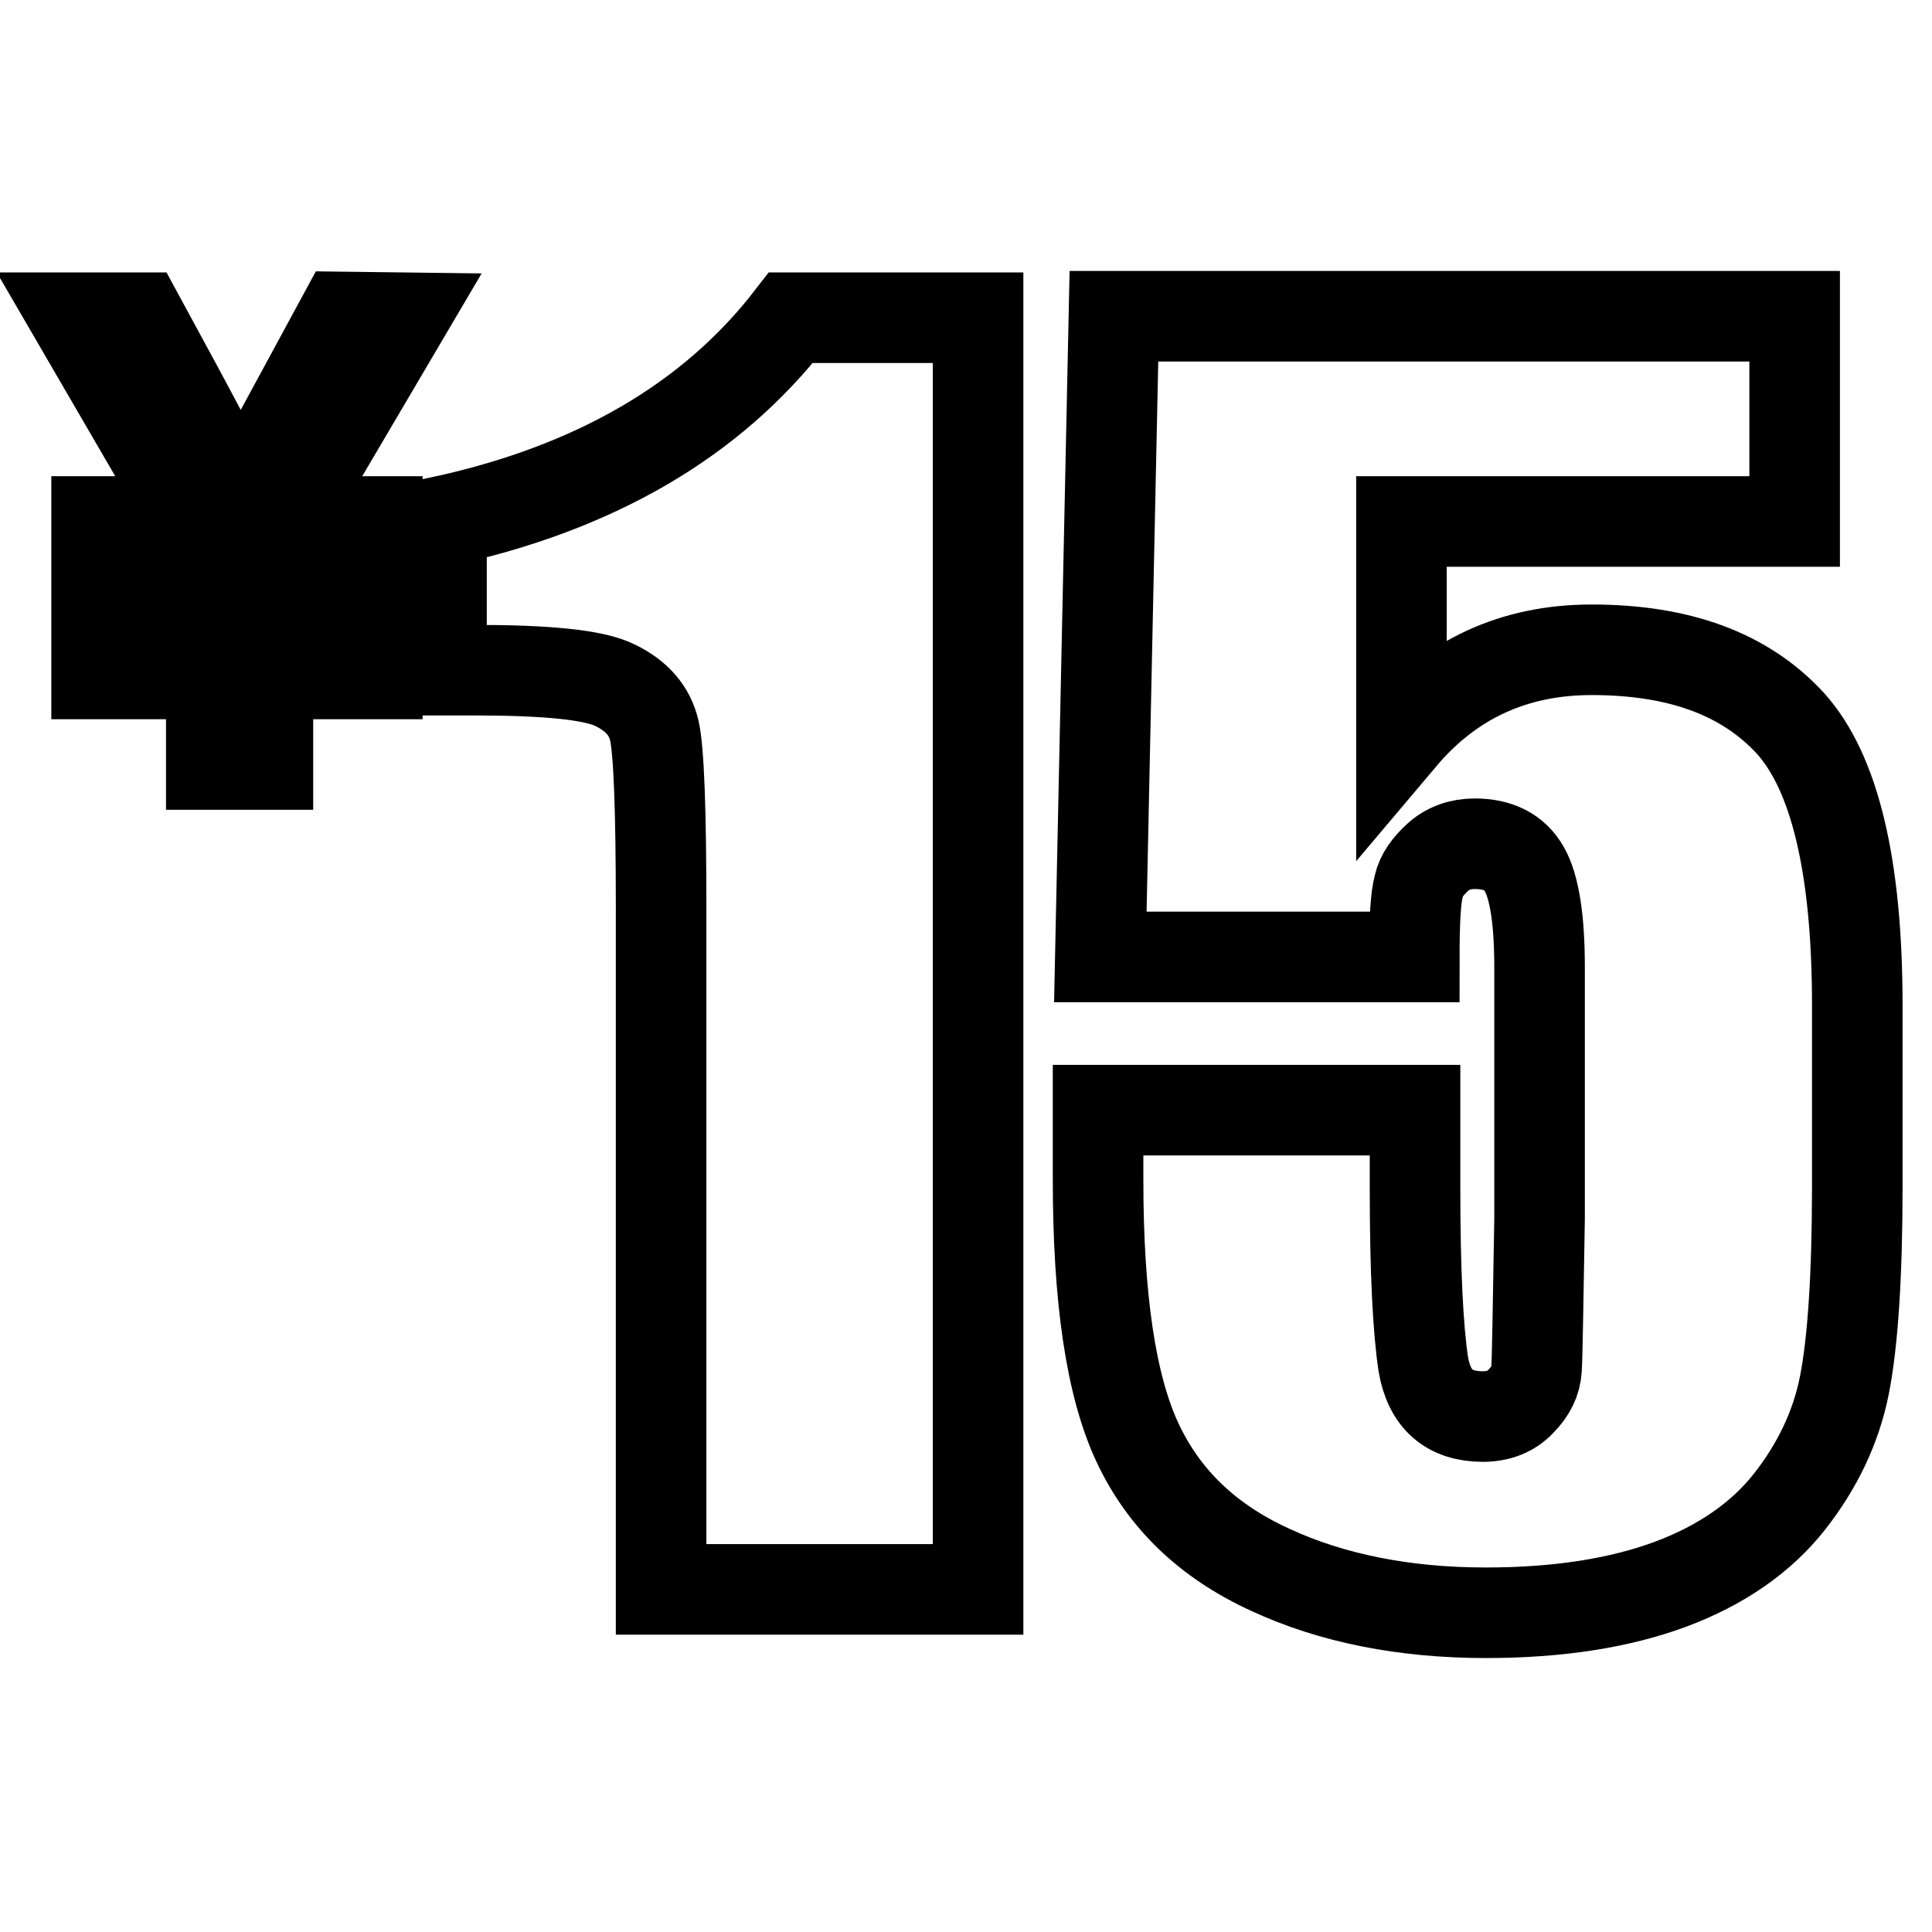 <?xml version="1.0" encoding="utf-8"?>
<!-- Svg Vector Icons : http://www.onlinewebfonts.com/icon -->
<!DOCTYPE svg PUBLIC "-//W3C//DTD SVG 1.1//EN" "http://www.w3.org/Graphics/SVG/1.1/DTD/svg11.dtd">
<svg version="1.1" xmlns="http://www.w3.org/2000/svg" xmlns:xlink="http://www.w3.org/1999/xlink" x="0px" y="0px" viewBox="0 0 256 256" enable-background="new 0 0 256 256" xml:space="preserve">
<g> <path stroke-width="12" fill-opacity="0" stroke="#000000"  d="M129.6,42.1v168.5h-42v-90.3c0-13-0.3-20.9-0.9-23.5c-0.6-2.6-2.3-4.6-5.2-6c-2.8-1.4-9.1-2-18.8-2h-4.2 V69.1c20.3-4.4,35.8-13.4,46.3-27L129.6,42.1L129.6,42.1L129.6,42.1z M237.8,42.1v27h-52.1v28.6c6.5-7.7,14.9-11.6,25.2-11.6 c11.6,0,20.3,3.2,26.3,9.7c5.9,6.5,8.9,19,8.9,37.4v24c0,11.9-0.6,20.7-1.7,26.3c-1.1,5.6-3.6,10.8-7.3,15.5s-9,8.4-15.7,10.9 c-6.7,2.5-14.9,3.8-24.5,3.8c-10.8,0-20.4-1.9-28.6-5.7c-8.3-3.8-14.1-9.4-17.6-16.9c-3.5-7.5-5.2-19.1-5.2-34.8v-9.2h42v10.5 c0,10.9,0.4,18.6,1.1,23.2c0.8,4.6,3.4,6.9,7.9,6.9c2.1,0,3.8-0.7,5-2c1.3-1.3,2-2.7,2.1-4.3c0.1-1.5,0.2-8.2,0.4-19.9v-33.4 c0-6.3-0.7-10.6-2-12.9c-1.3-2.3-3.5-3.4-6.6-3.4c-1.9,0-3.6,0.6-4.9,1.8c-1.3,1.2-2.2,2.4-2.5,3.8c-0.4,1.4-0.6,4.5-0.6,9.4h-41.6 l1.8-84.9H237.8L237.8,42.1z M53.4,42.1l-15.9,27H50v6H35.5v8.2H50v6H35.5v12H28v-12H12.8v-6H28v-8.2H12.8v-6h12.9L10,42.1h8.5 c7.3,13.4,11.8,21.9,13.4,25.5H32c0.5-1.5,2-4.5,4.4-9l9-16.6L53.4,42.1L53.4,42.1z"/></g>
</svg>